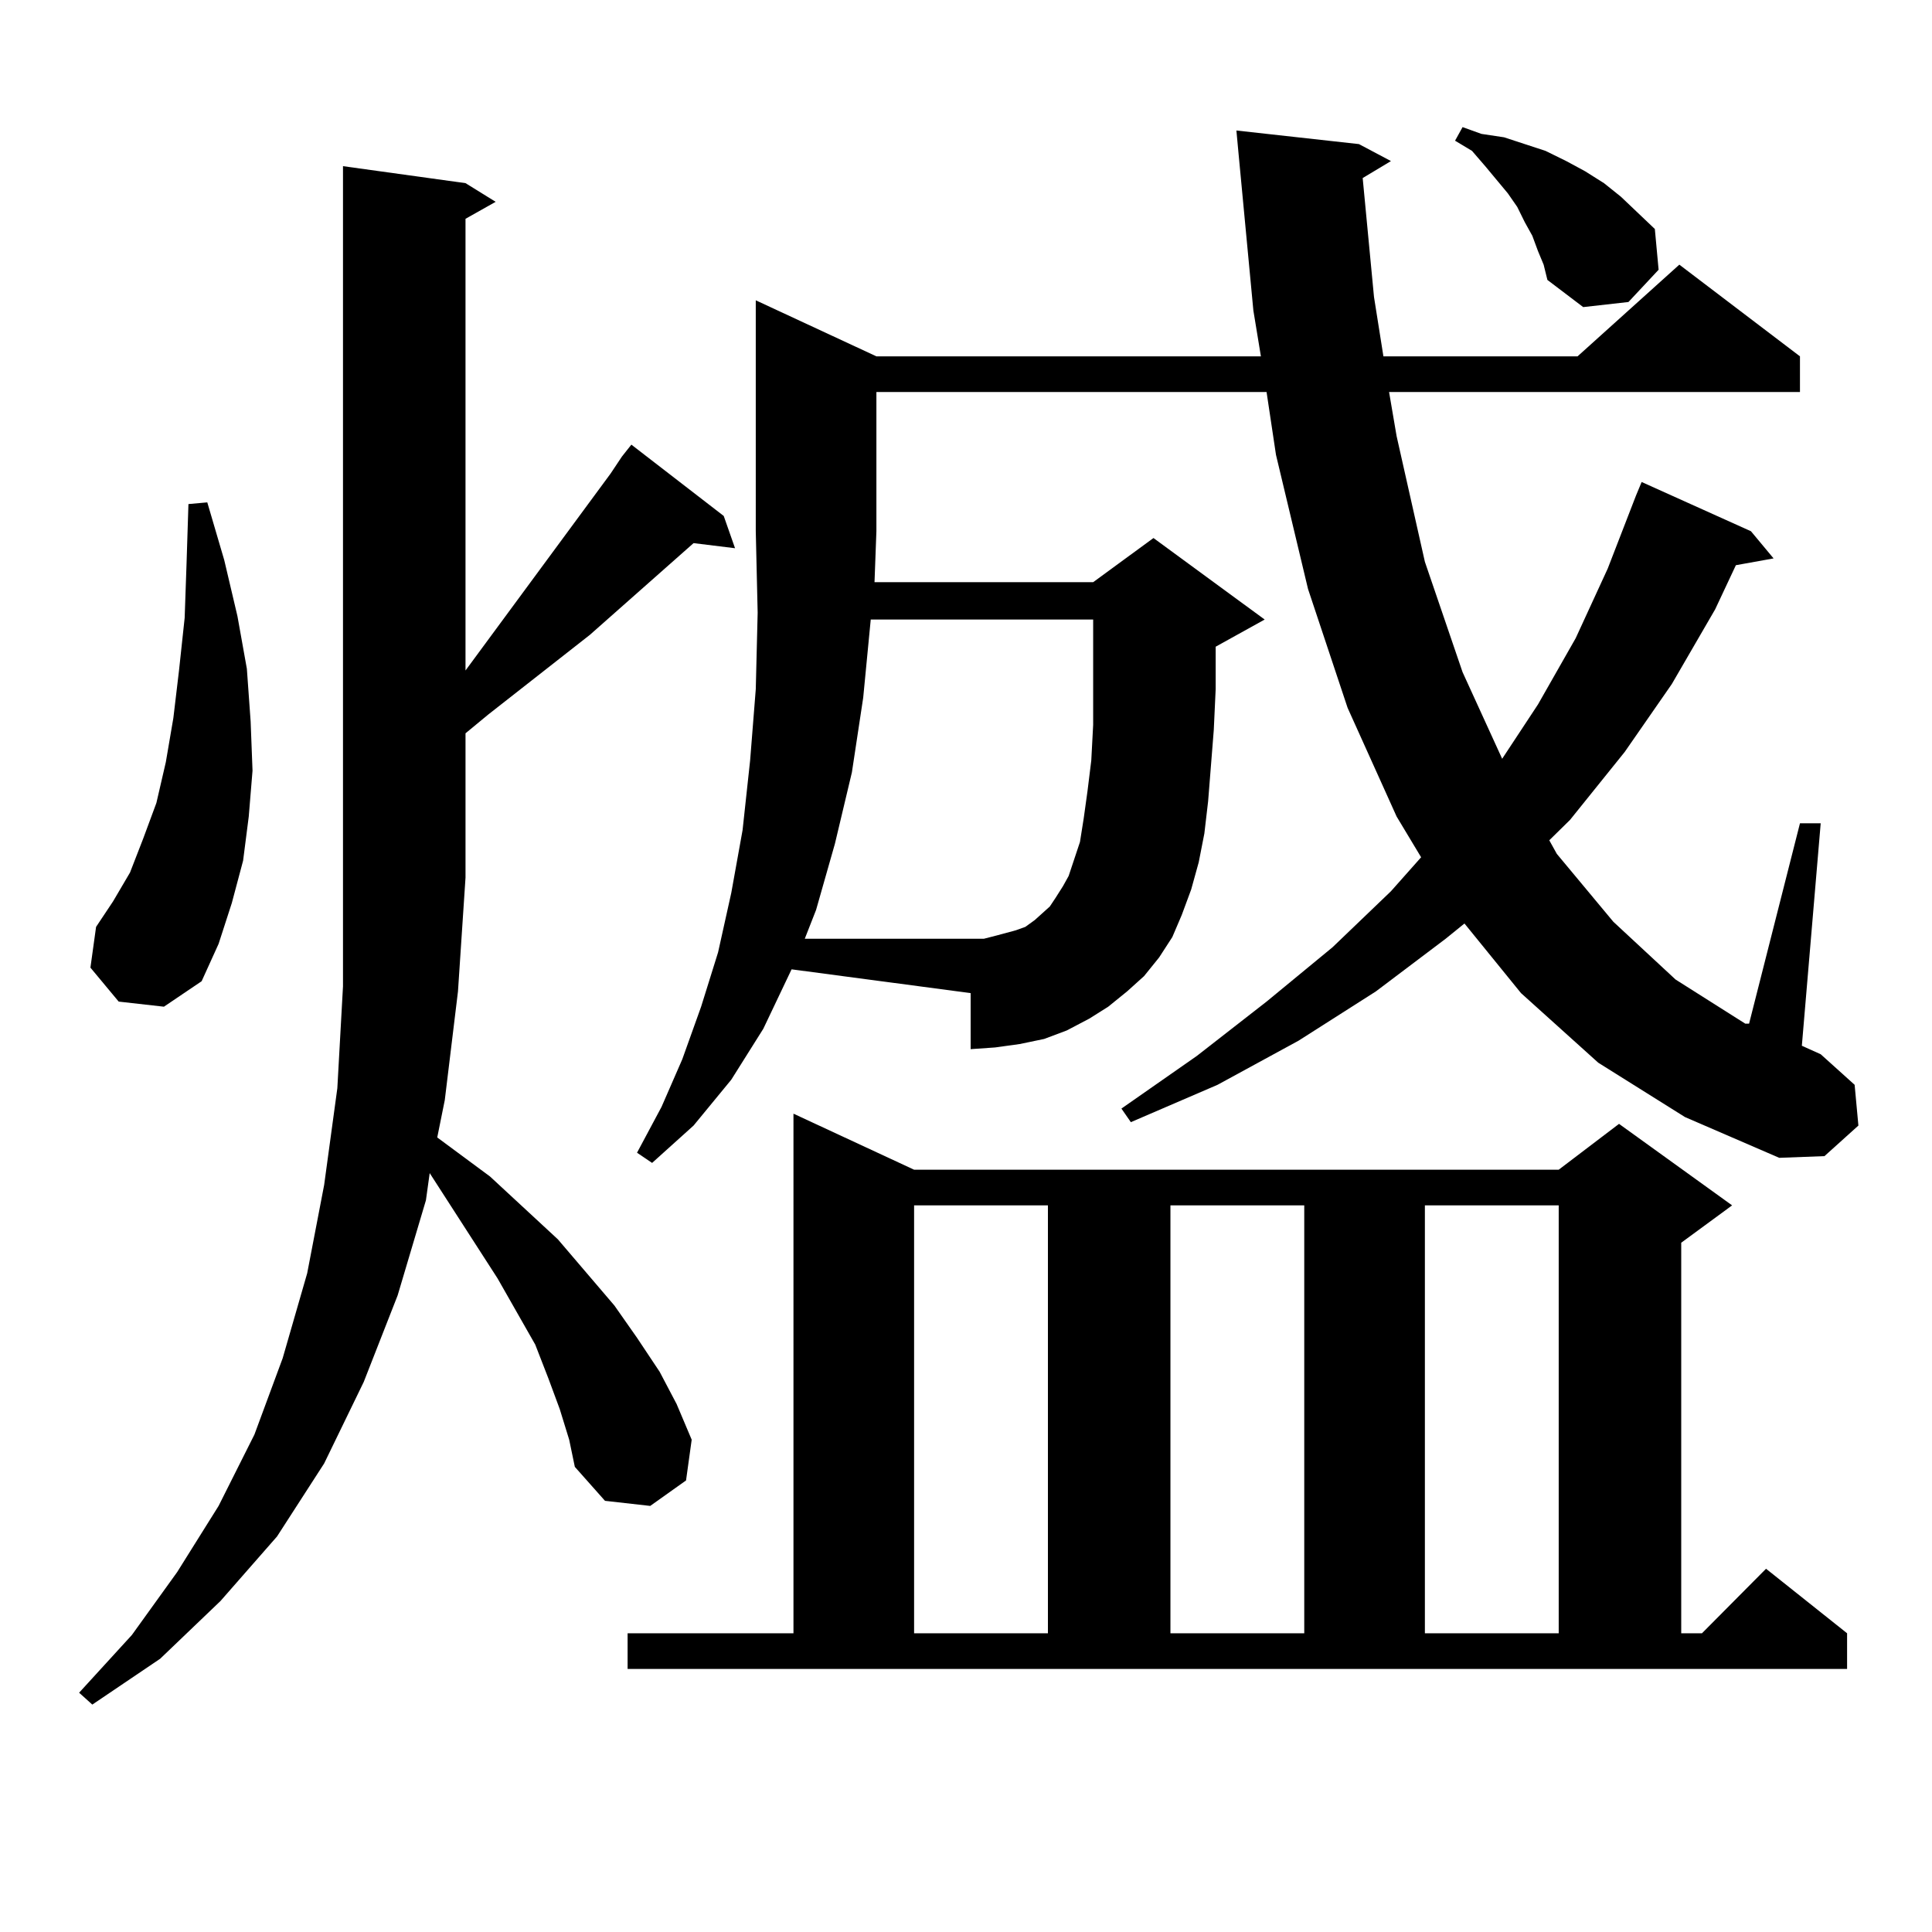 <?xml version="1.0" encoding="utf-8"?>
<!-- Generator: Adobe Illustrator 16.0.0, SVG Export Plug-In . SVG Version: 6.00 Build 0)  -->
<!DOCTYPE svg PUBLIC "-//W3C//DTD SVG 1.1//EN" "http://www.w3.org/Graphics/SVG/1.1/DTD/svg11.dtd">
<svg version="1.1" id="图层_1" xmlns="http://www.w3.org/2000/svg" xmlns:xlink="http://www.w3.org/1999/xlink" x="0px" y="0px"
	 width="1000px" height="1000px" viewBox="0 0 1000 1000" enable-background="new 0 0 1000 1000" xml:space="preserve">
<path d="M321.919,236.297l4.878-6.152l47.804,36.914l5.854,16.699l-21.463-2.637l-53.657,47.461l-52.682,41.309l-11.707,9.668
	v74.707l-3.902,58.887l-6.829,56.25l-3.902,19.336l27.316,20.215l35.121,32.52l29.268,34.277l11.707,16.699l11.707,17.578
	l8.78,16.699l7.805,18.457l-2.927,21.094l-18.536,13.184l-23.414-2.637l-15.609-17.578l-2.927-14.063l-4.878-15.82l-5.854-15.82
	l-6.829-17.578l-19.512-34.277l-35.121-54.492l-1.951,14.063l-14.634,49.219l-17.561,44.824l-20.487,42.188l-24.39,37.793
	L114.12,828.68l-31.219,29.883l-35.121,23.73l-6.829-6.152l27.316-29.883l23.414-32.52l21.463-34.277l18.536-36.914l14.634-39.551
	l12.683-43.945l8.78-45.703l6.829-50.098l2.927-52.734V86.004l63.413,8.789l15.609,9.668l-15.609,8.789v233.789l75.12-101.953
	L321.919,236.297z M61.438,518.426l-14.634-17.578l2.927-21.094l8.78-13.184l8.78-14.941l6.829-17.578l6.829-18.457l4.878-21.094
	l3.902-22.852l2.927-24.609l2.927-27.246l0.976-28.125l0.976-30.762l9.756-0.879l8.78,29.883l6.829,29.004l4.878,27.246
	l1.951,27.246l0.976,25.488l-1.951,23.73l-2.927,22.852l-5.854,21.973l-6.829,21.094l-8.78,19.336l-19.512,13.184L61.438,518.426z
	 M324.846,845.379h85.852V576.434l62.438,29.004h333.65l31.219-23.73l58.535,42.188l-26.341,19.336v202.148h10.731l33.17-33.398
	l41.95,33.398v18.457H324.846V845.379z M409.722,501.727l-14.634,30.762l-16.585,26.367l-19.512,23.73l-21.463,19.336l-7.805-5.273
	l12.683-23.73l10.731-24.609l9.756-27.246l8.78-28.125l6.829-30.762l5.854-32.52l3.902-36.035l2.927-36.914l0.976-39.551
	l-0.976-42.188V155.438l62.438,29.004h199.02l-3.902-23.73l-7.805-82.617l-0.976-10.547l63.413,7.031l16.585,8.789l-14.634,8.789
	l5.854,61.523l4.878,30.762h100.485l52.682-47.461l62.438,47.461v18.457H718.982l3.902,22.852l14.634,65.039l19.512,57.129
	l20.487,44.824l18.536-28.125l19.512-34.277l16.585-36.035l14.634-37.793l2.927-7.031l56.584,25.488l11.707,14.063l-19.512,3.516
	l-10.731,22.852L865.32,354.07l-24.39,35.156l-28.292,35.156l-10.731,10.547l3.902,7.031l29.268,35.156L867.271,507l36.097,22.852
	h1.951l26.341-103.711h10.731l-9.756,115.137l9.756,4.395l17.561,15.82l1.951,21.094l-17.561,15.82l-23.414,0.879l-48.779-21.094
	l-44.877-28.125l-39.999-36.035l-29.268-36.035l-9.756,7.91l-36.097,27.246l-39.999,25.488l-41.95,22.852l-44.877,19.336
	l-4.878-7.031l39.023-27.246l36.097-28.125l34.146-28.125l30.243-29.004l15.609-17.578l-12.683-21.094l-25.365-56.25l-20.487-61.523
	l-16.585-69.434l-4.878-32.52H453.623v72.07l-0.976,26.367h113.168l31.219-22.852l57.56,42.188l-25.365,14.063v21.973l-0.976,21.094
	l-2.927,36.914l-1.951,16.699l-2.927,14.941l-3.902,14.063l-4.878,13.184l-4.878,11.426l-6.829,10.547l-7.805,9.668l-8.78,7.91
	l-9.756,7.91l-9.756,6.152l-11.707,6.152l-11.707,4.395l-12.683,2.637l-12.683,1.758l-12.683,0.879v-29.004L409.722,501.727z
	 M516.061,484.148l9.756-2.637l4.878-1.758l4.878-3.516l2.927-2.637l4.878-4.395l2.927-4.395l3.902-6.152l2.927-5.273l5.854-17.578
	l1.951-12.305l1.951-14.063l1.951-15.82l0.976-18.457v-16.699v-37.793H450.696l-3.902,40.43l-5.854,38.672l-8.78,36.914
	l-9.756,34.277l-5.854,14.941h92.681L516.061,484.148z M473.135,623.895v221.484h69.267V623.895H473.135z M605.814,623.895v221.484
	h69.267V623.895H605.814z M737.519,623.895v221.484h69.267V623.895H737.519z M796.054,129.949l-2.927-7.91l-3.902-7.031l-3.902-7.91
	l-4.878-7.031l-11.707-14.063l-6.829-7.91l-8.78-5.273l3.902-7.031l9.756,3.516l11.707,1.758l10.731,3.516l10.731,3.516
	l10.731,5.273l9.756,5.273l9.756,6.152l8.78,7.031l17.561,16.699l1.951,21.094l-15.609,16.699l-23.414,2.637l-18.536-14.063
	l-1.951-7.91L796.054,129.949z"/>
</svg>
